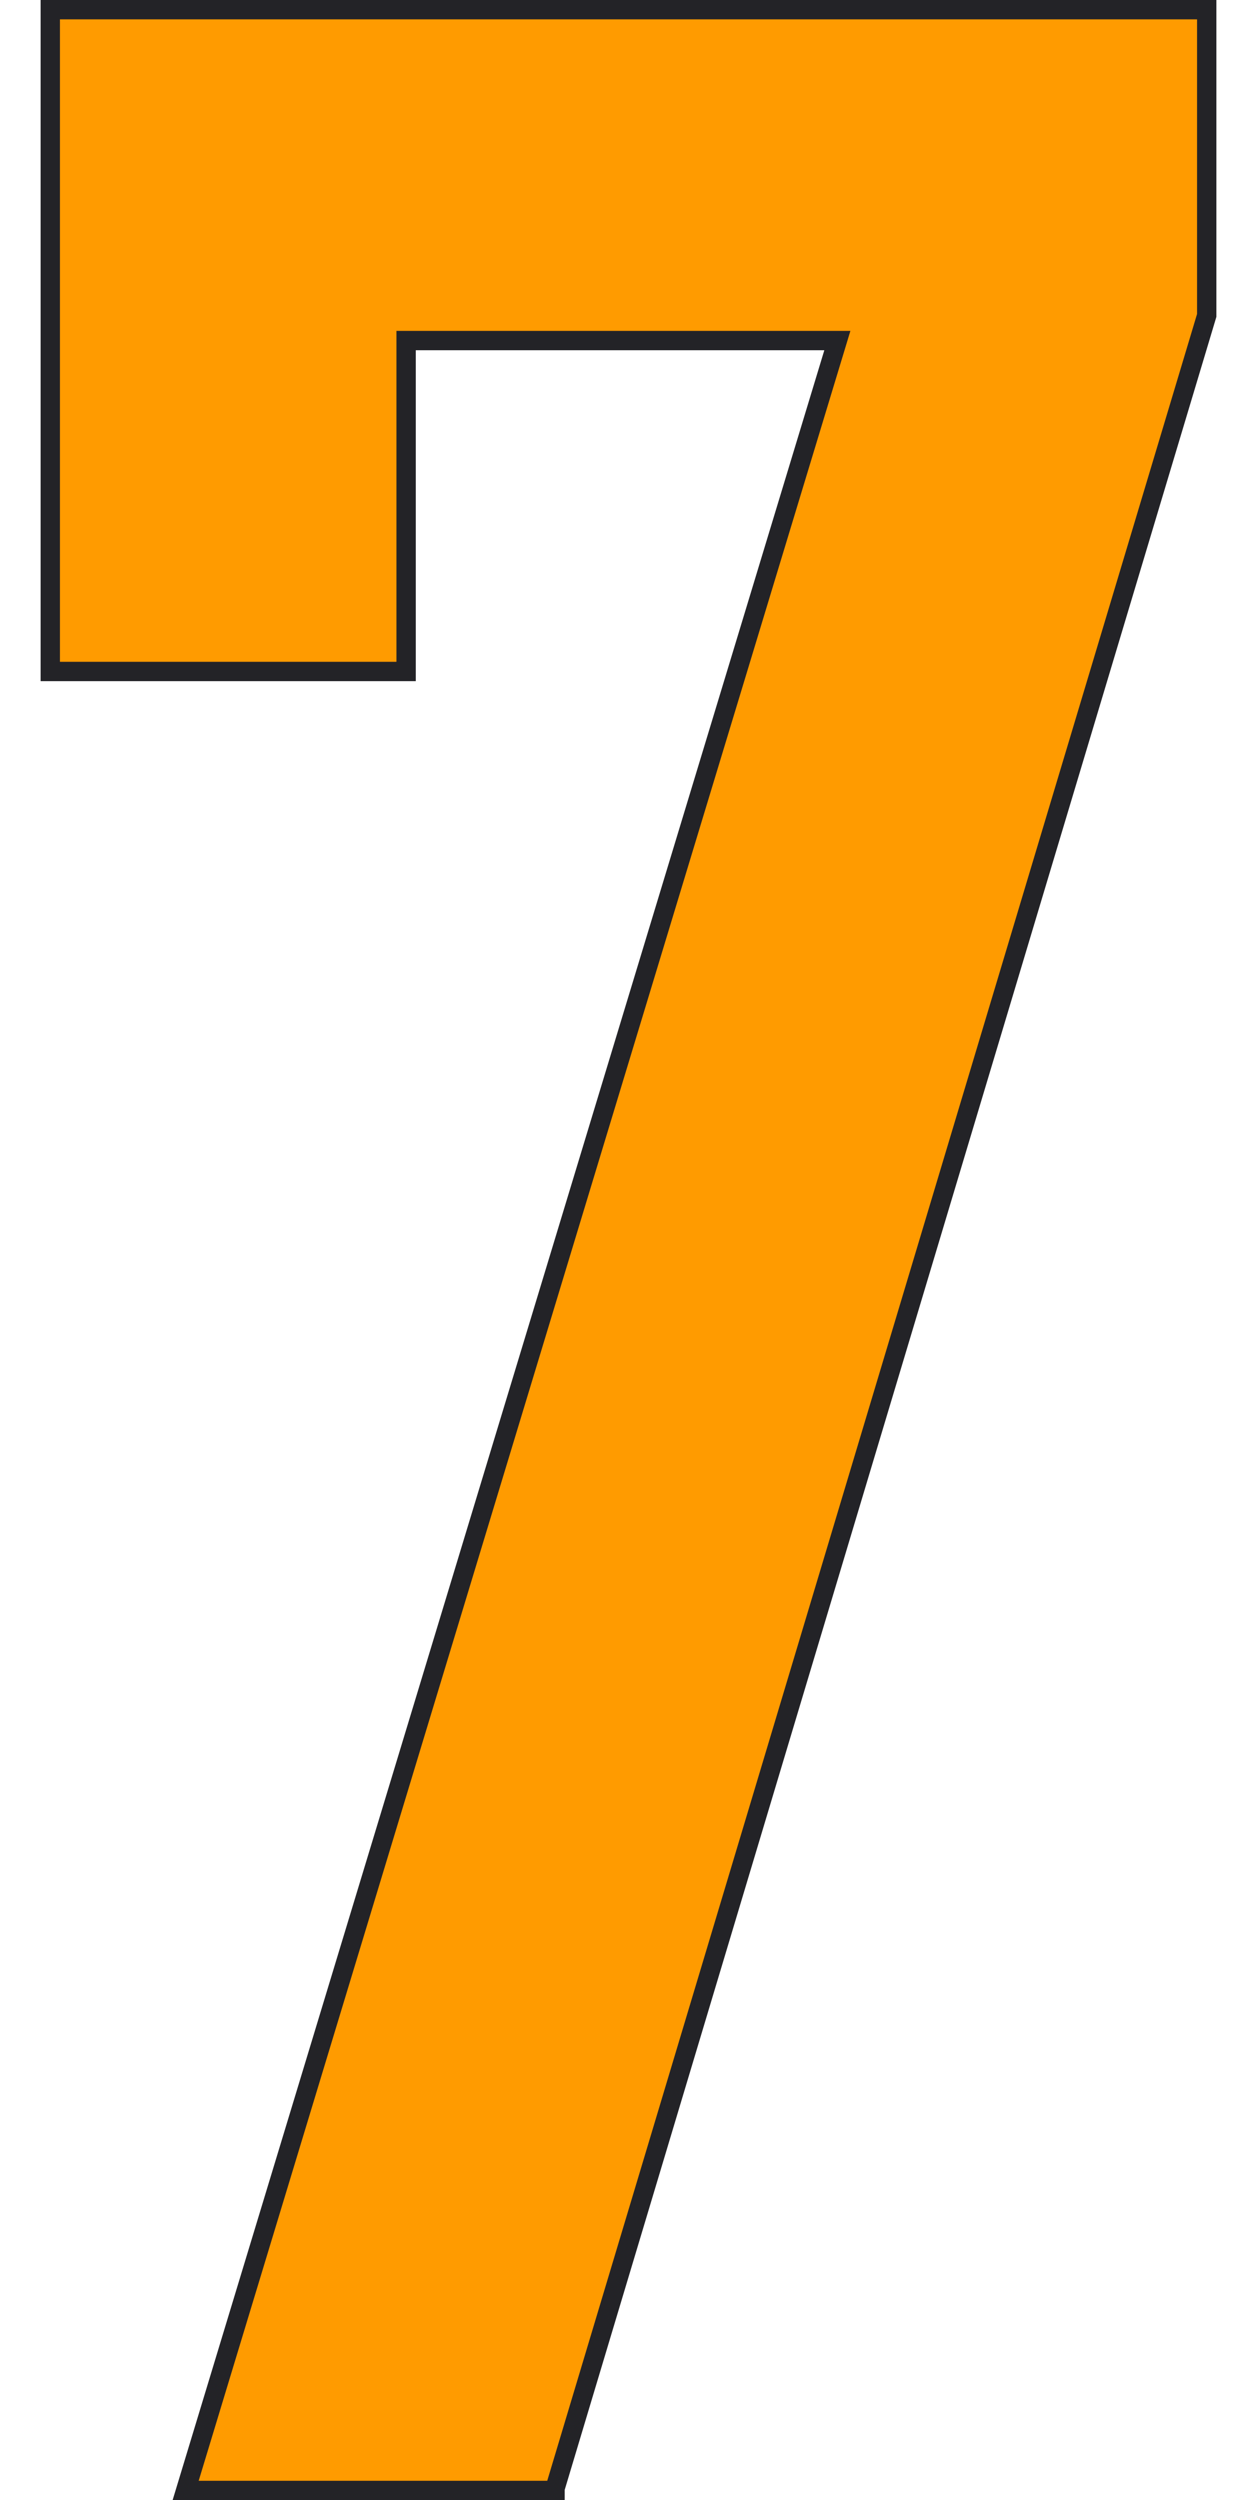<?xml version="1.0" encoding="UTF-8"?>
<svg id="_レイヤー_2" xmlns="http://www.w3.org/2000/svg" version="1.1" viewBox="0 0 65 129.2">
  <!-- Generator: Adobe Illustrator 29.4.0, SVG Export Plug-In . SVG Version: 2.1.0 Build 152)  -->
  <defs>
    <style>
      .st0 {
        fill: #ff9b00;
        stroke: #232327;
        stroke-miterlimit: 10;
      }
    </style>
  </defs>
  <g id="_レイヤー_1-2">
    <path class="st0" d="M28.7,128.7H9.6L43.3,17.6h-22.3v17.1H2.6V.5h59.8v15.8s-33.7,112.3-33.7,112.3Z"/>
  </g>
</svg>